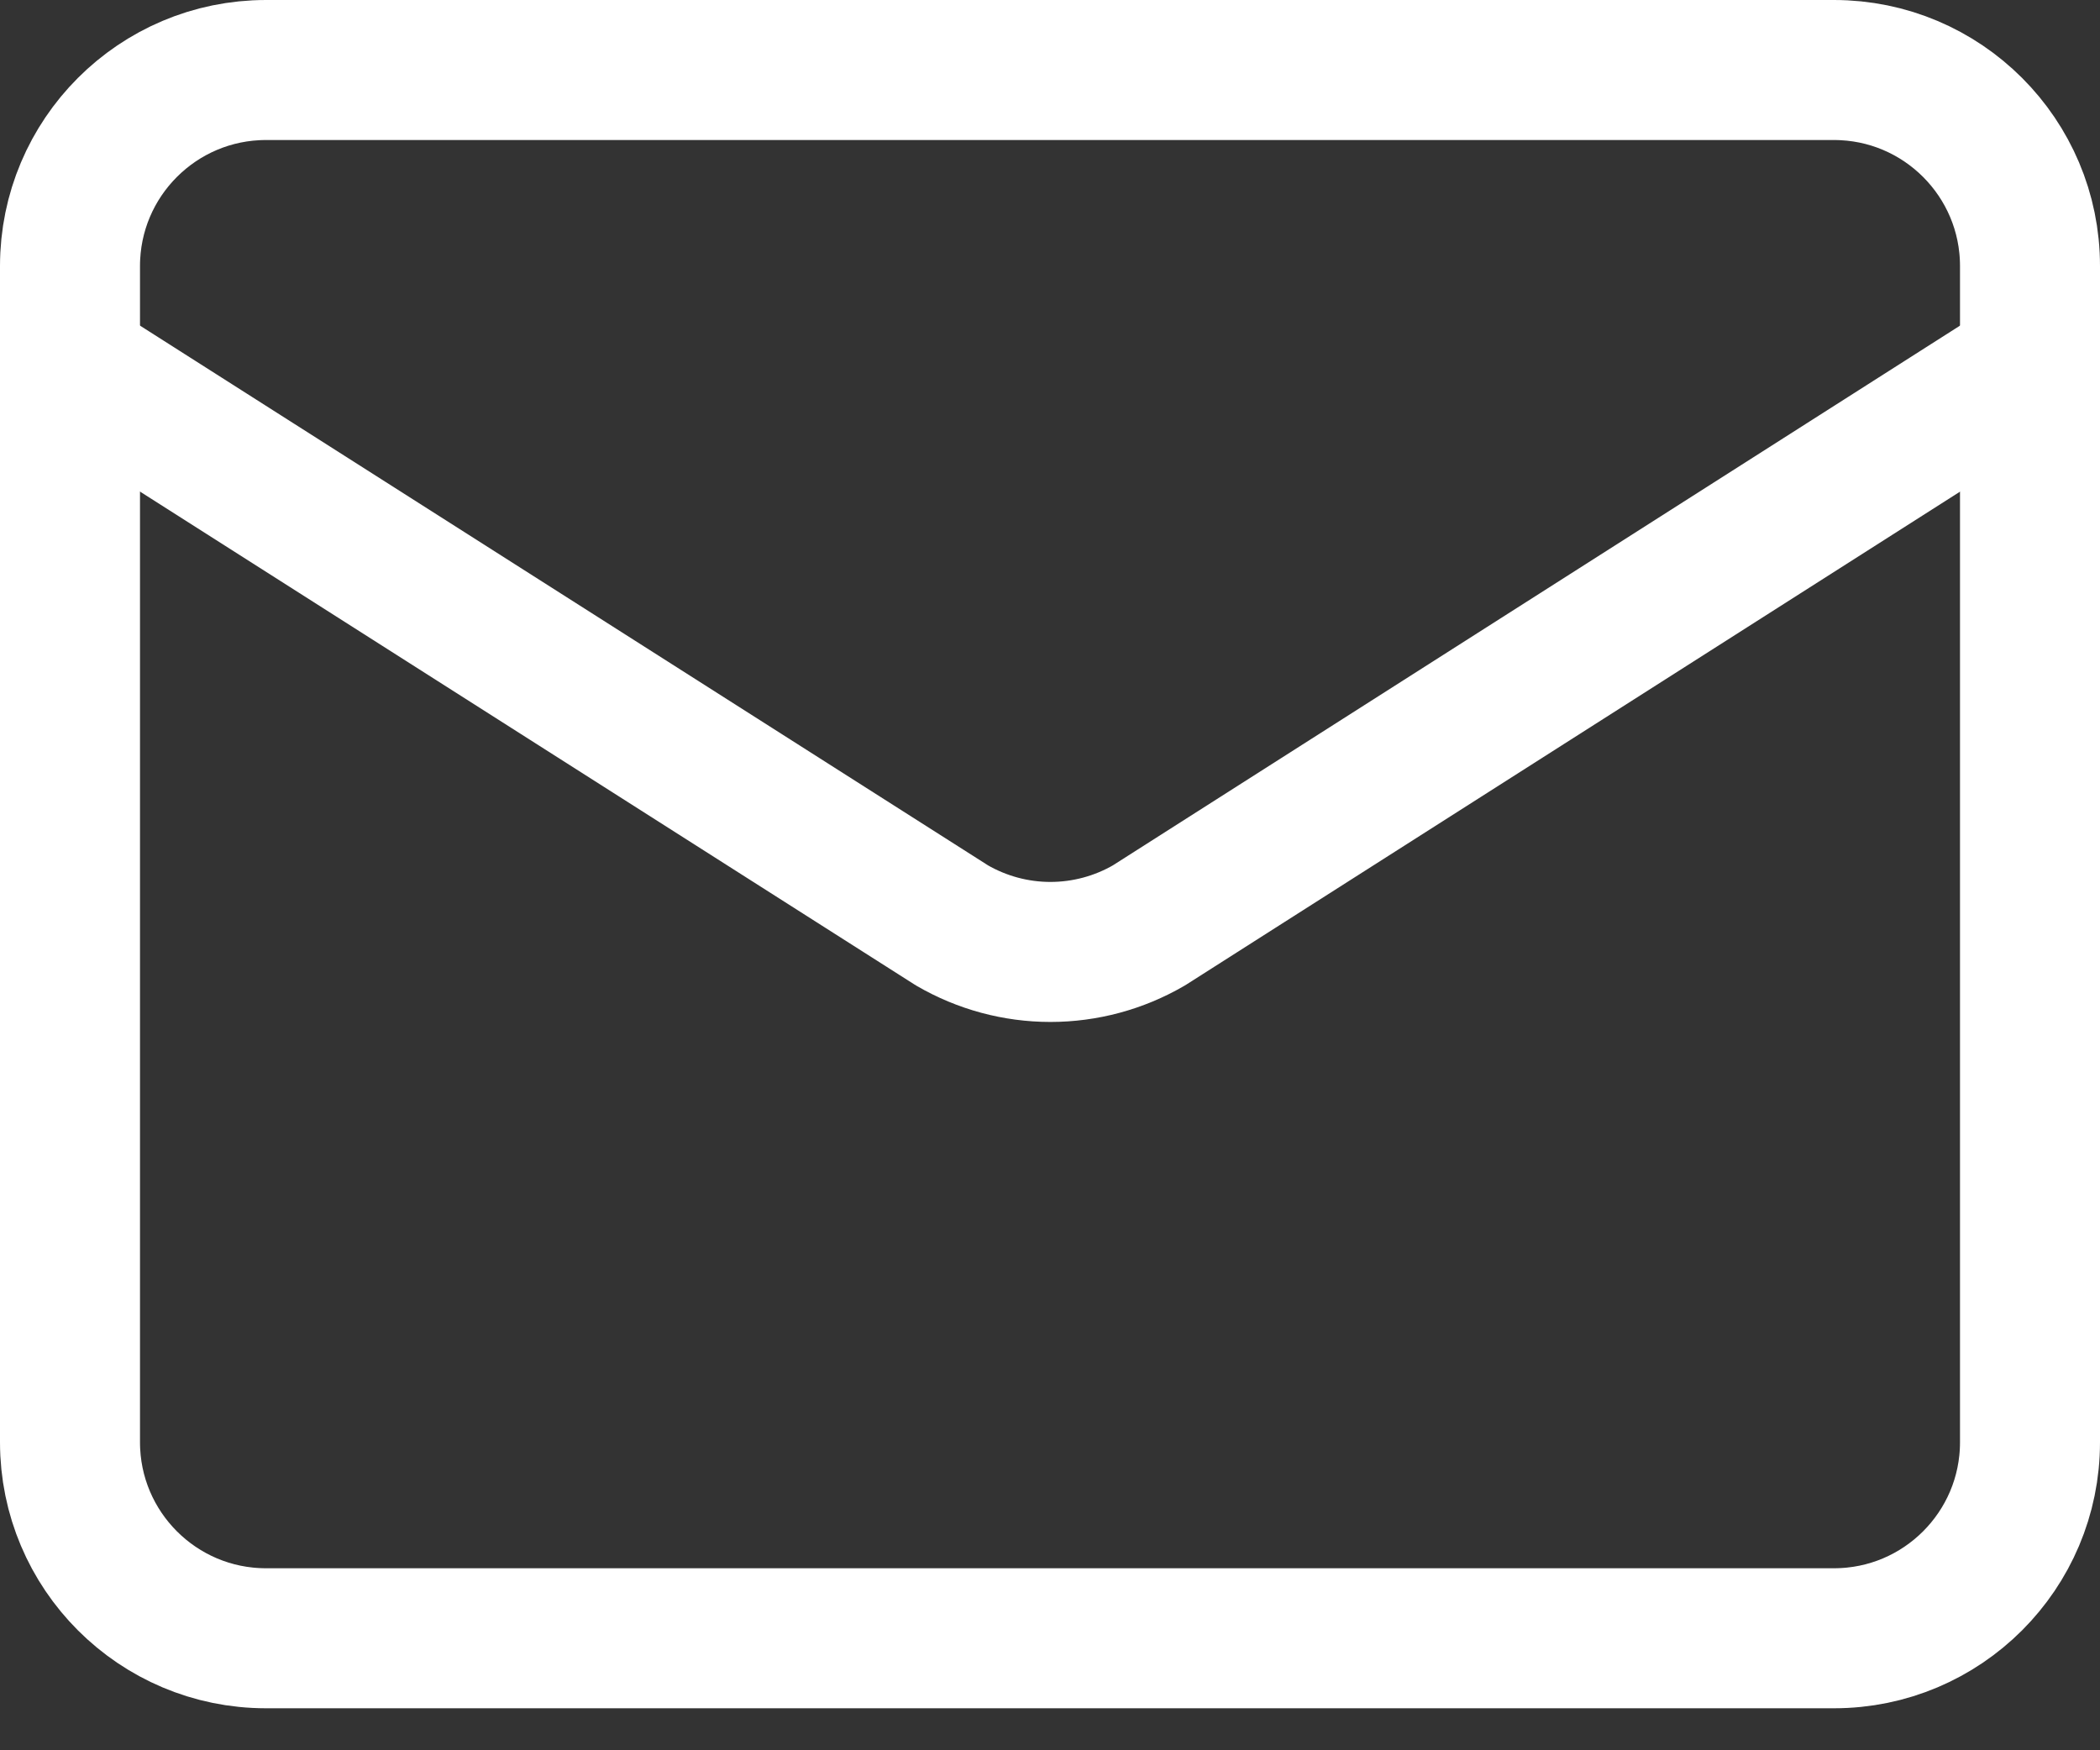 <svg width="30" height="25" viewBox="0 0 30 25" fill="none" xmlns="http://www.w3.org/2000/svg">
<rect x="0" y="0" width="30" height="25" fill="#333333" stroke="none"/>
<path d="M29 5.2L16.413 13.218C15.986 13.466 15.5 13.597 15.006 13.597C14.512 13.597 14.027 13.466 13.6 13.218L1 5.2" stroke="white" stroke-width="2" stroke-linecap="round" stroke-linejoin="round"/>
<path d="M26.2 1H3.8C2.254 1 1 2.254 1 3.8V20.6C1 22.146 2.254 23.4 3.8 23.4H26.2C27.746 23.4 29 22.146 29 20.6V3.8C29 2.254 27.746 1 26.2 1Z" stroke="white" stroke-width="2" stroke-linecap="round" stroke-linejoin="round"/>
</svg>
